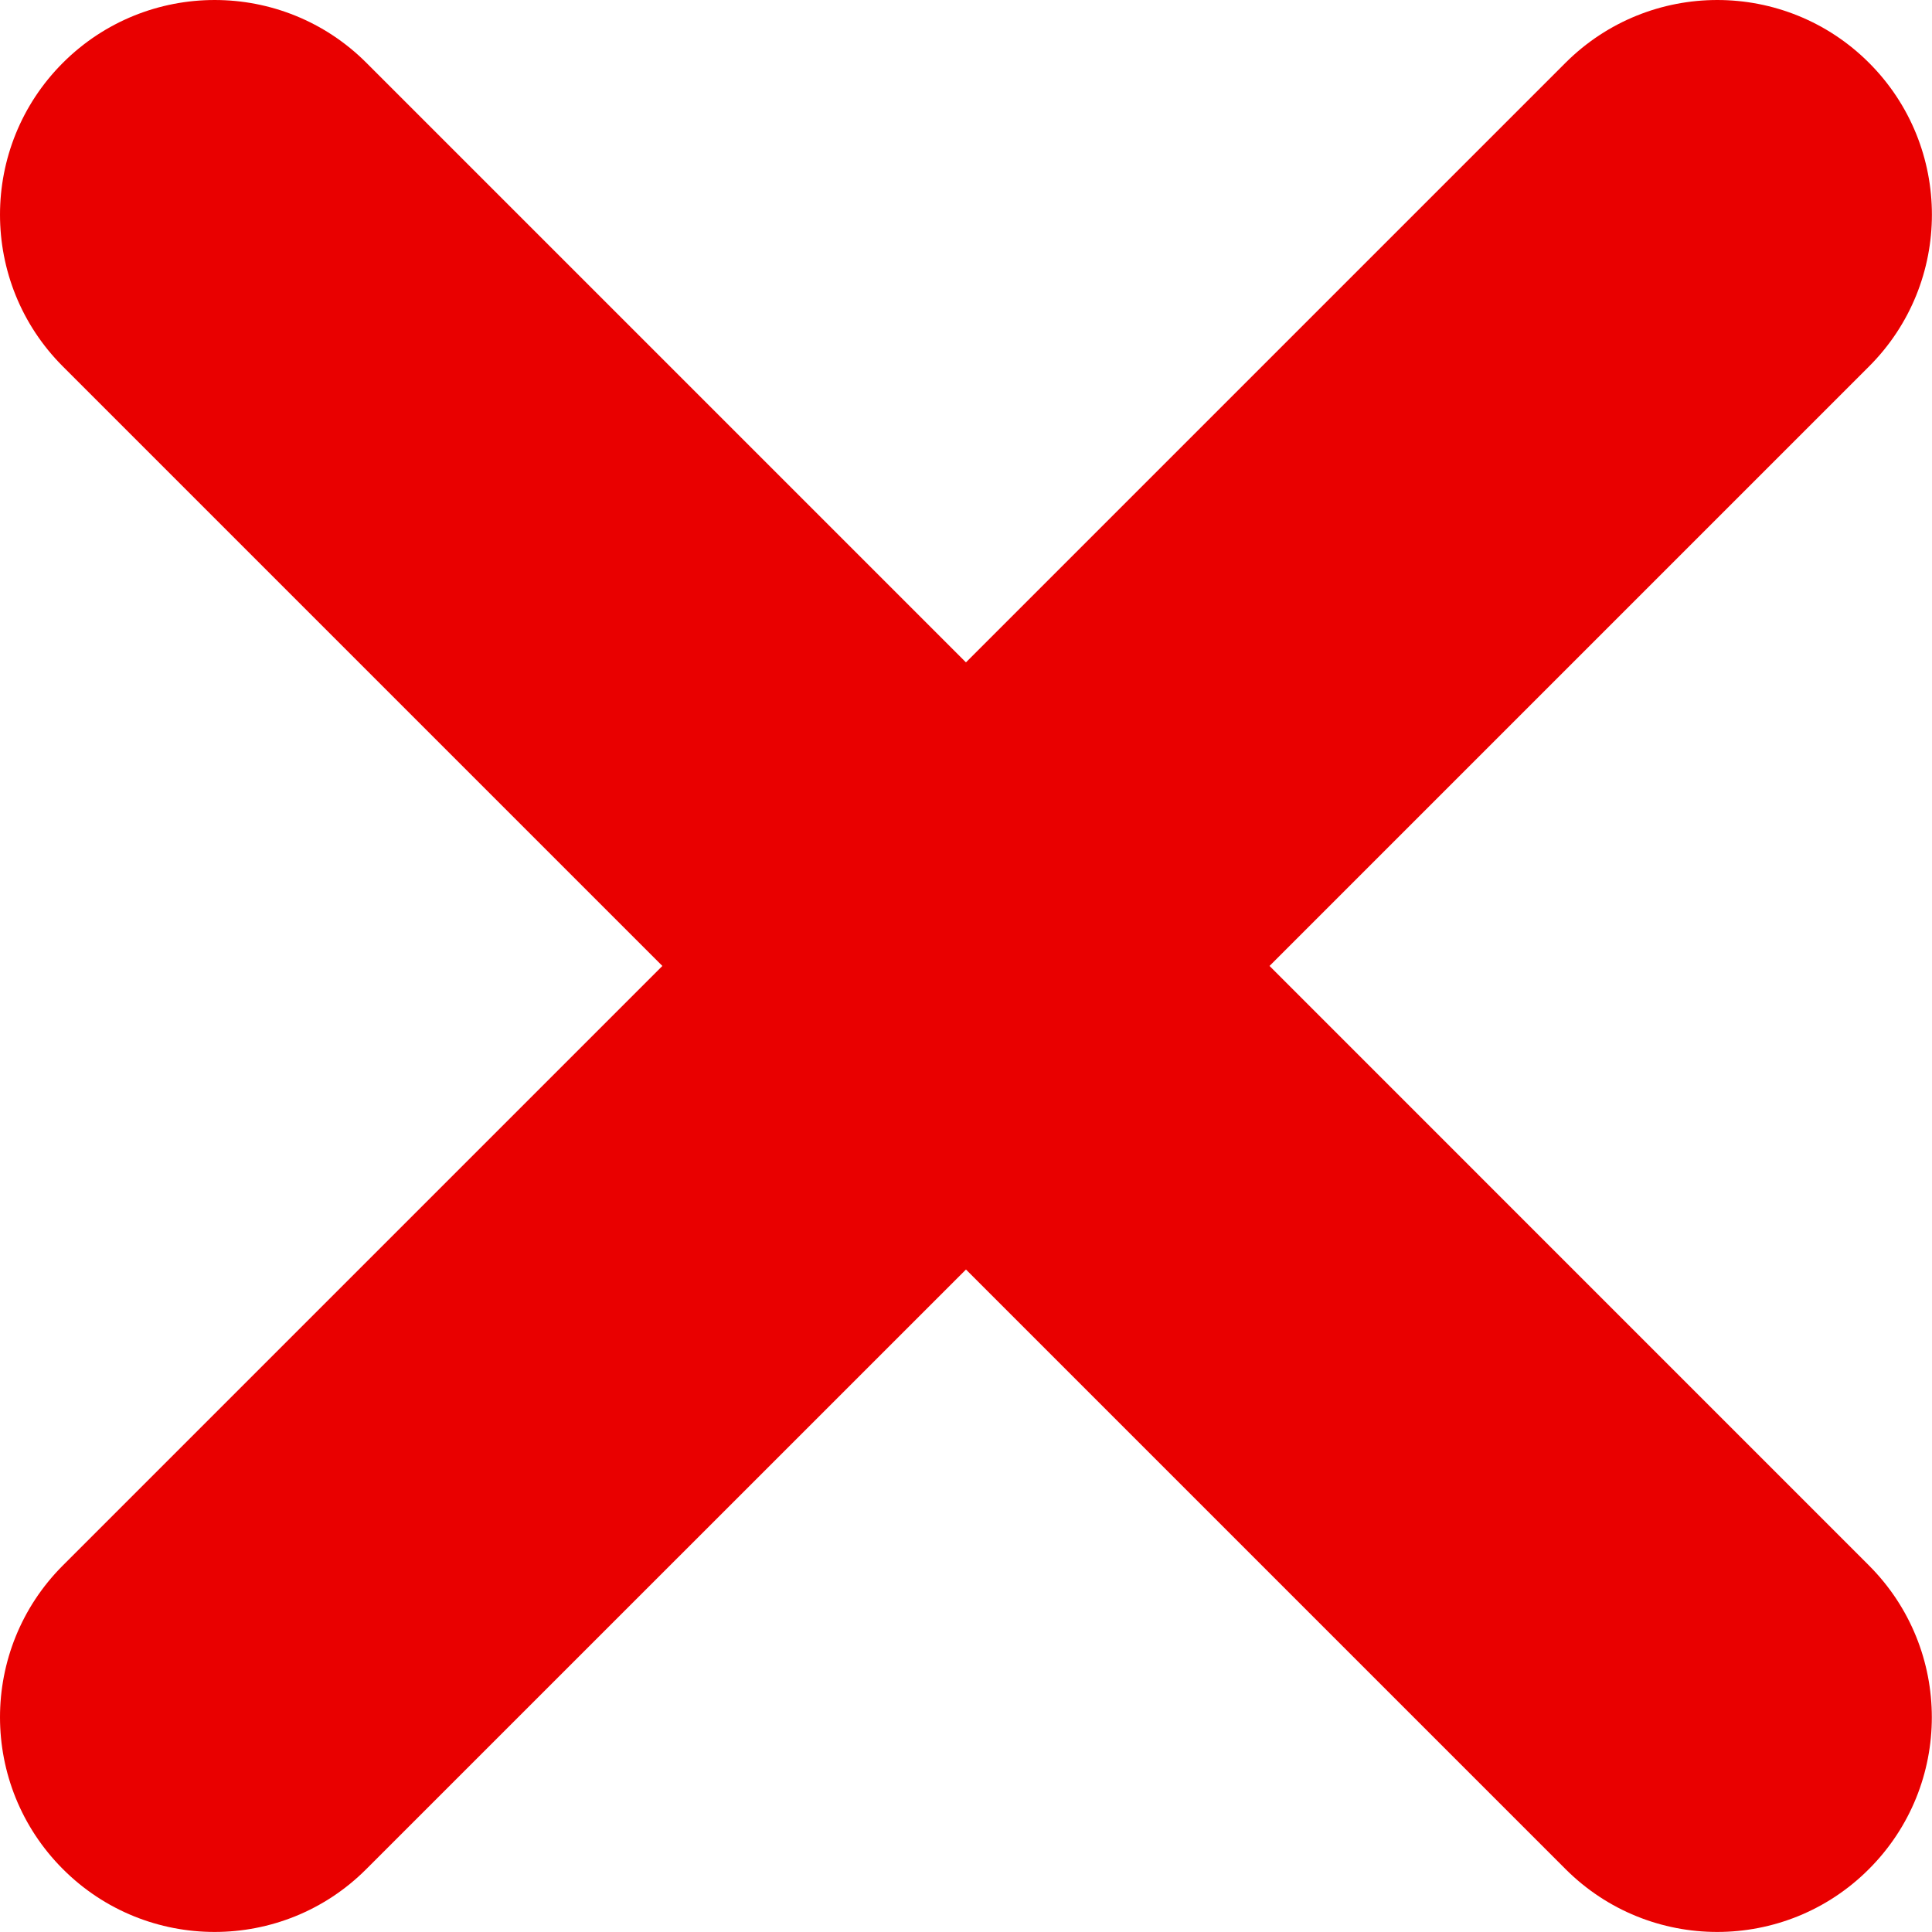 <svg width="75" height="75" viewBox="0 0 75 75" fill="none" xmlns="http://www.w3.org/2000/svg">
<path d="M49.283 37.498L72.556 14.225C75.81 10.972 75.81 5.694 72.556 2.44C69.302 -0.813 64.029 -0.813 60.771 2.44L37.498 25.713L14.225 2.44C10.975 -0.813 5.694 -0.813 2.44 2.44C-0.813 5.694 -0.813 10.972 2.44 14.225L25.713 37.498L2.44 60.771C-0.813 64.025 -0.813 69.299 2.44 72.556C4.065 74.185 6.202 74.998 8.331 74.998C10.464 74.998 12.597 74.185 14.222 72.556L37.499 49.283L60.772 72.556C62.401 74.185 64.533 74.998 66.662 74.998C68.795 74.998 70.928 74.185 72.553 72.556C75.807 69.302 75.807 64.029 72.553 60.771L49.283 37.498Z" fill="#E90000"/>
</svg>
